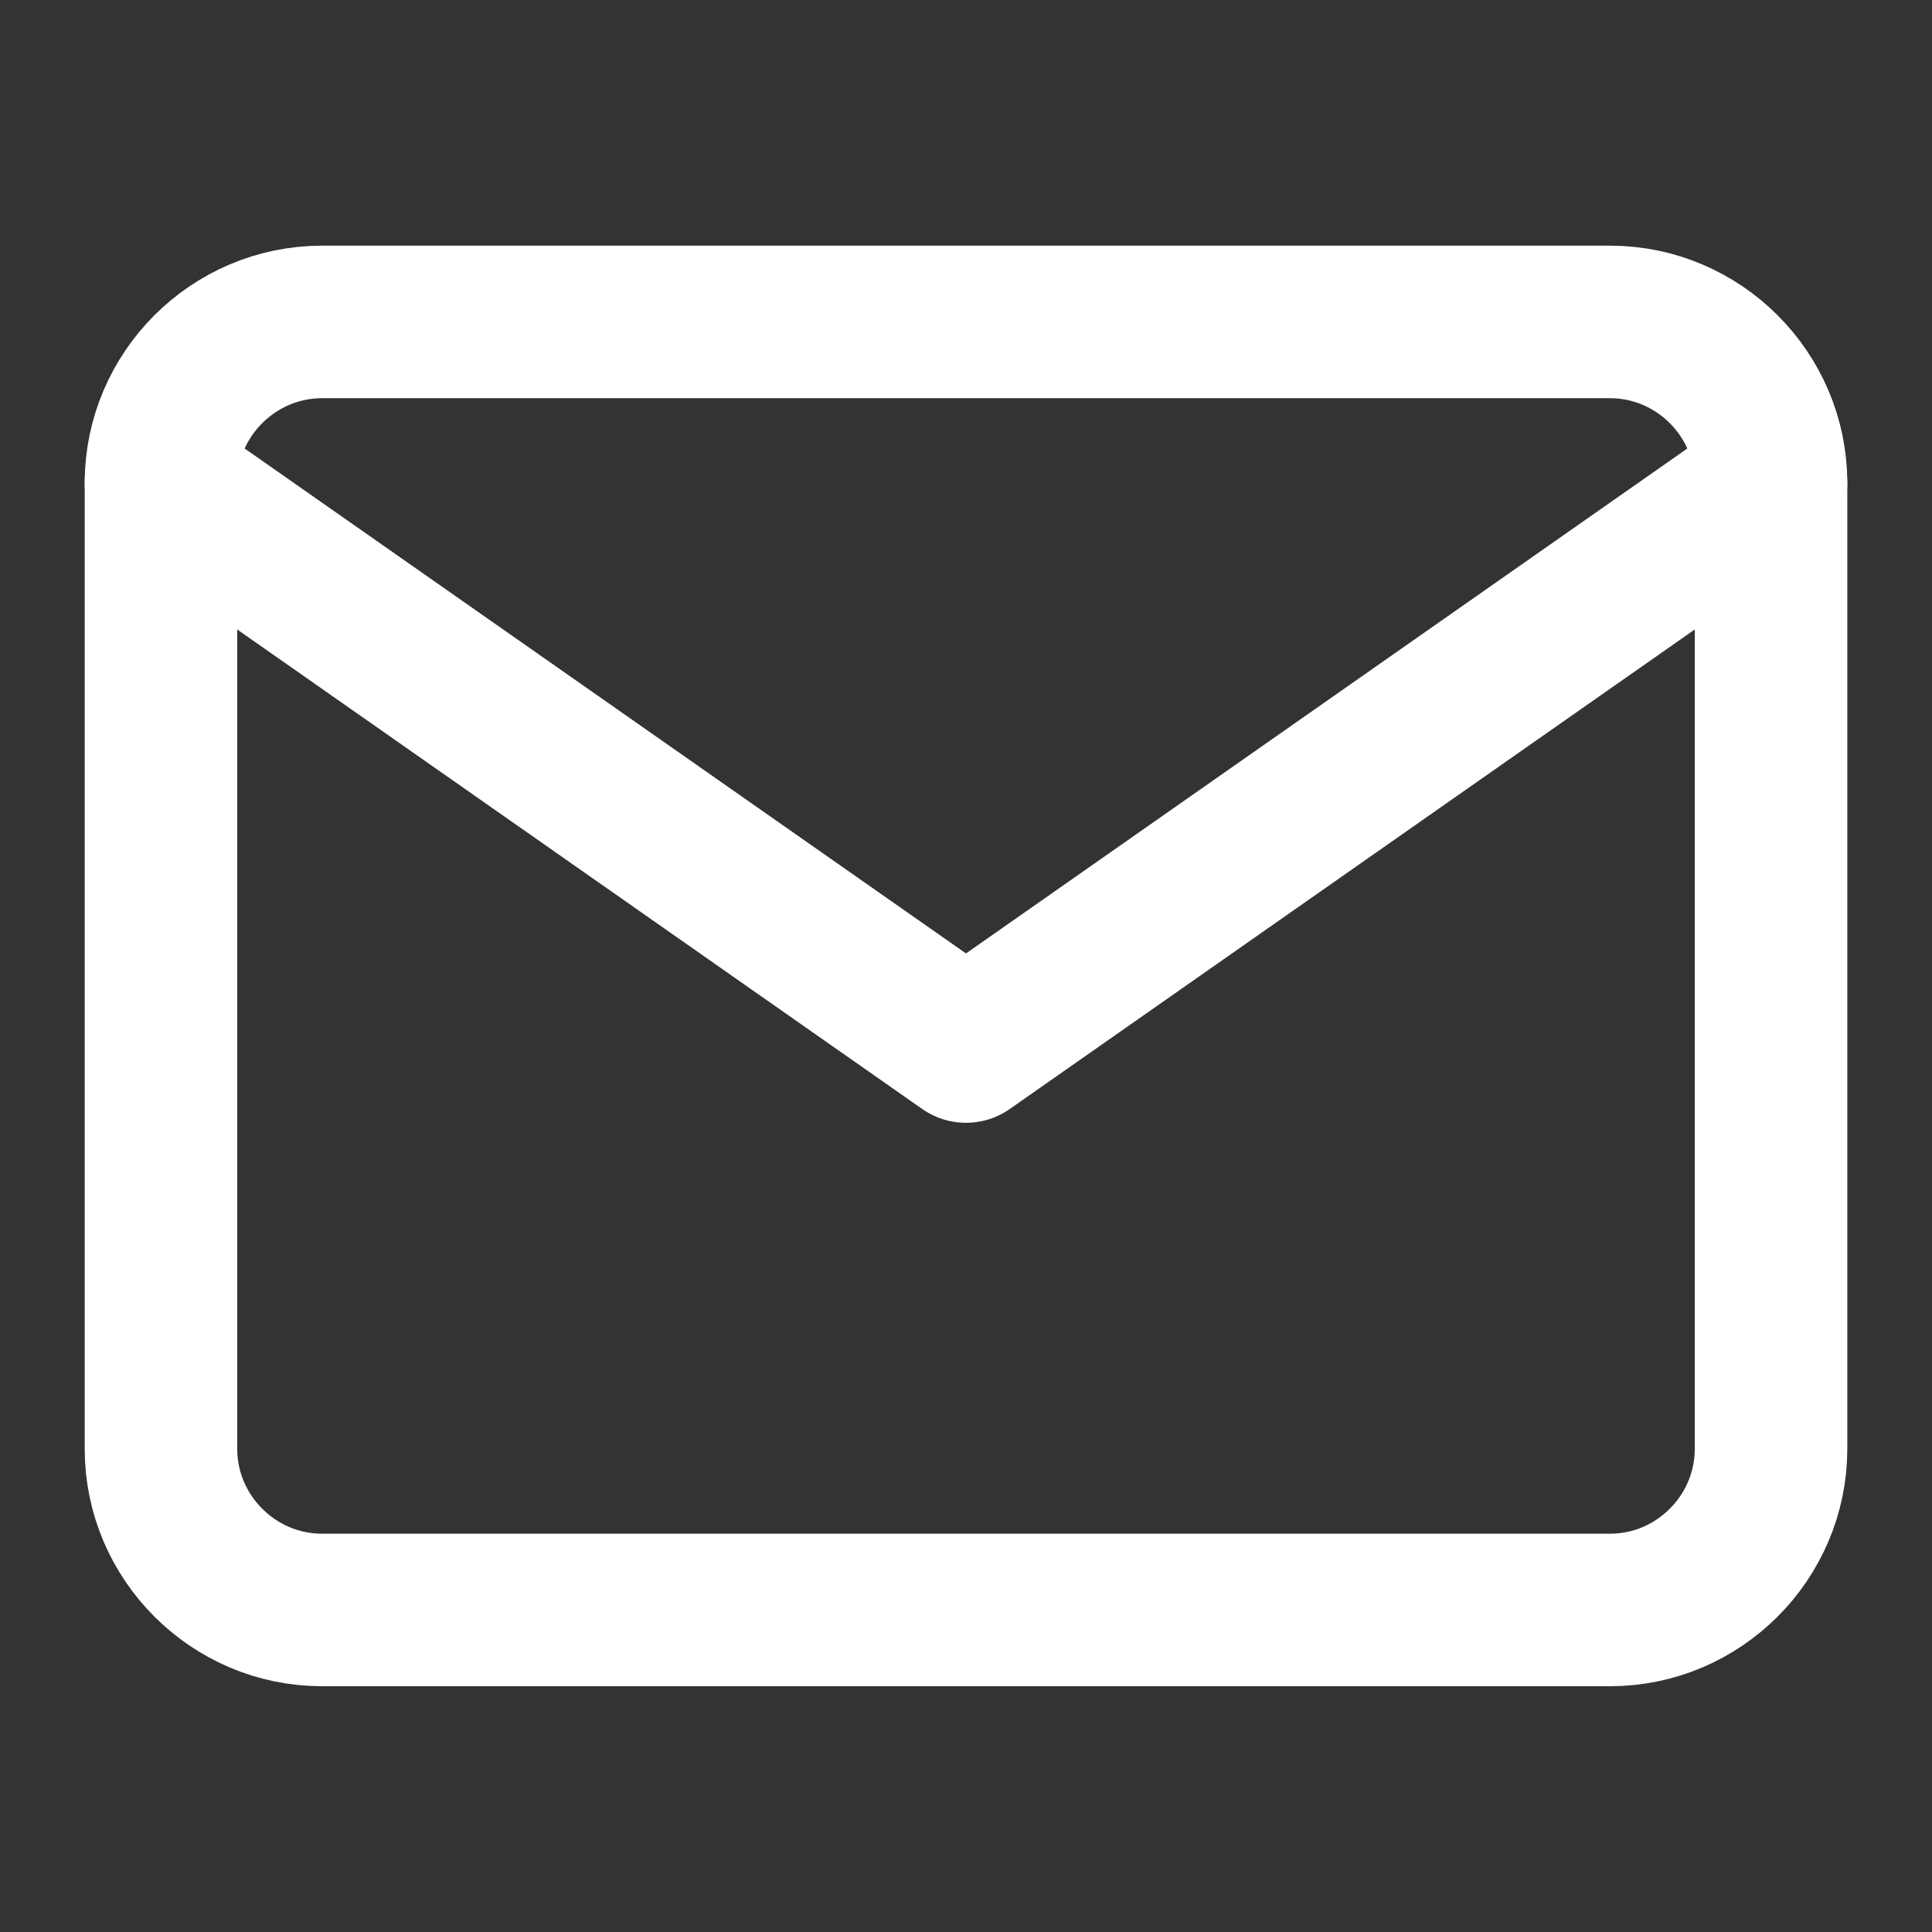 <svg width="19" height="19" viewBox="0 0 19 19" fill="none" xmlns="http://www.w3.org/2000/svg">
<rect x="0" y="0" width="19" height="19" fill="#333333" stroke="none"/>
<path d="M3.167 3.166H15.834C16.704 3.166 17.417 3.879 17.417 4.749V14.249C17.417 15.12 16.704 15.833 15.834 15.833H3.167C2.296 15.833 1.583 15.12 1.583 14.249V4.749C1.583 3.879 2.296 3.166 3.167 3.166Z" stroke="white" stroke-width="1.5" stroke-linecap="round" stroke-linejoin="round"/>
<path d="M17.417 4.75L9.5 10.292L1.583 4.75" stroke="white" stroke-width="1.5" stroke-linecap="round" stroke-linejoin="round"/>
</svg>
